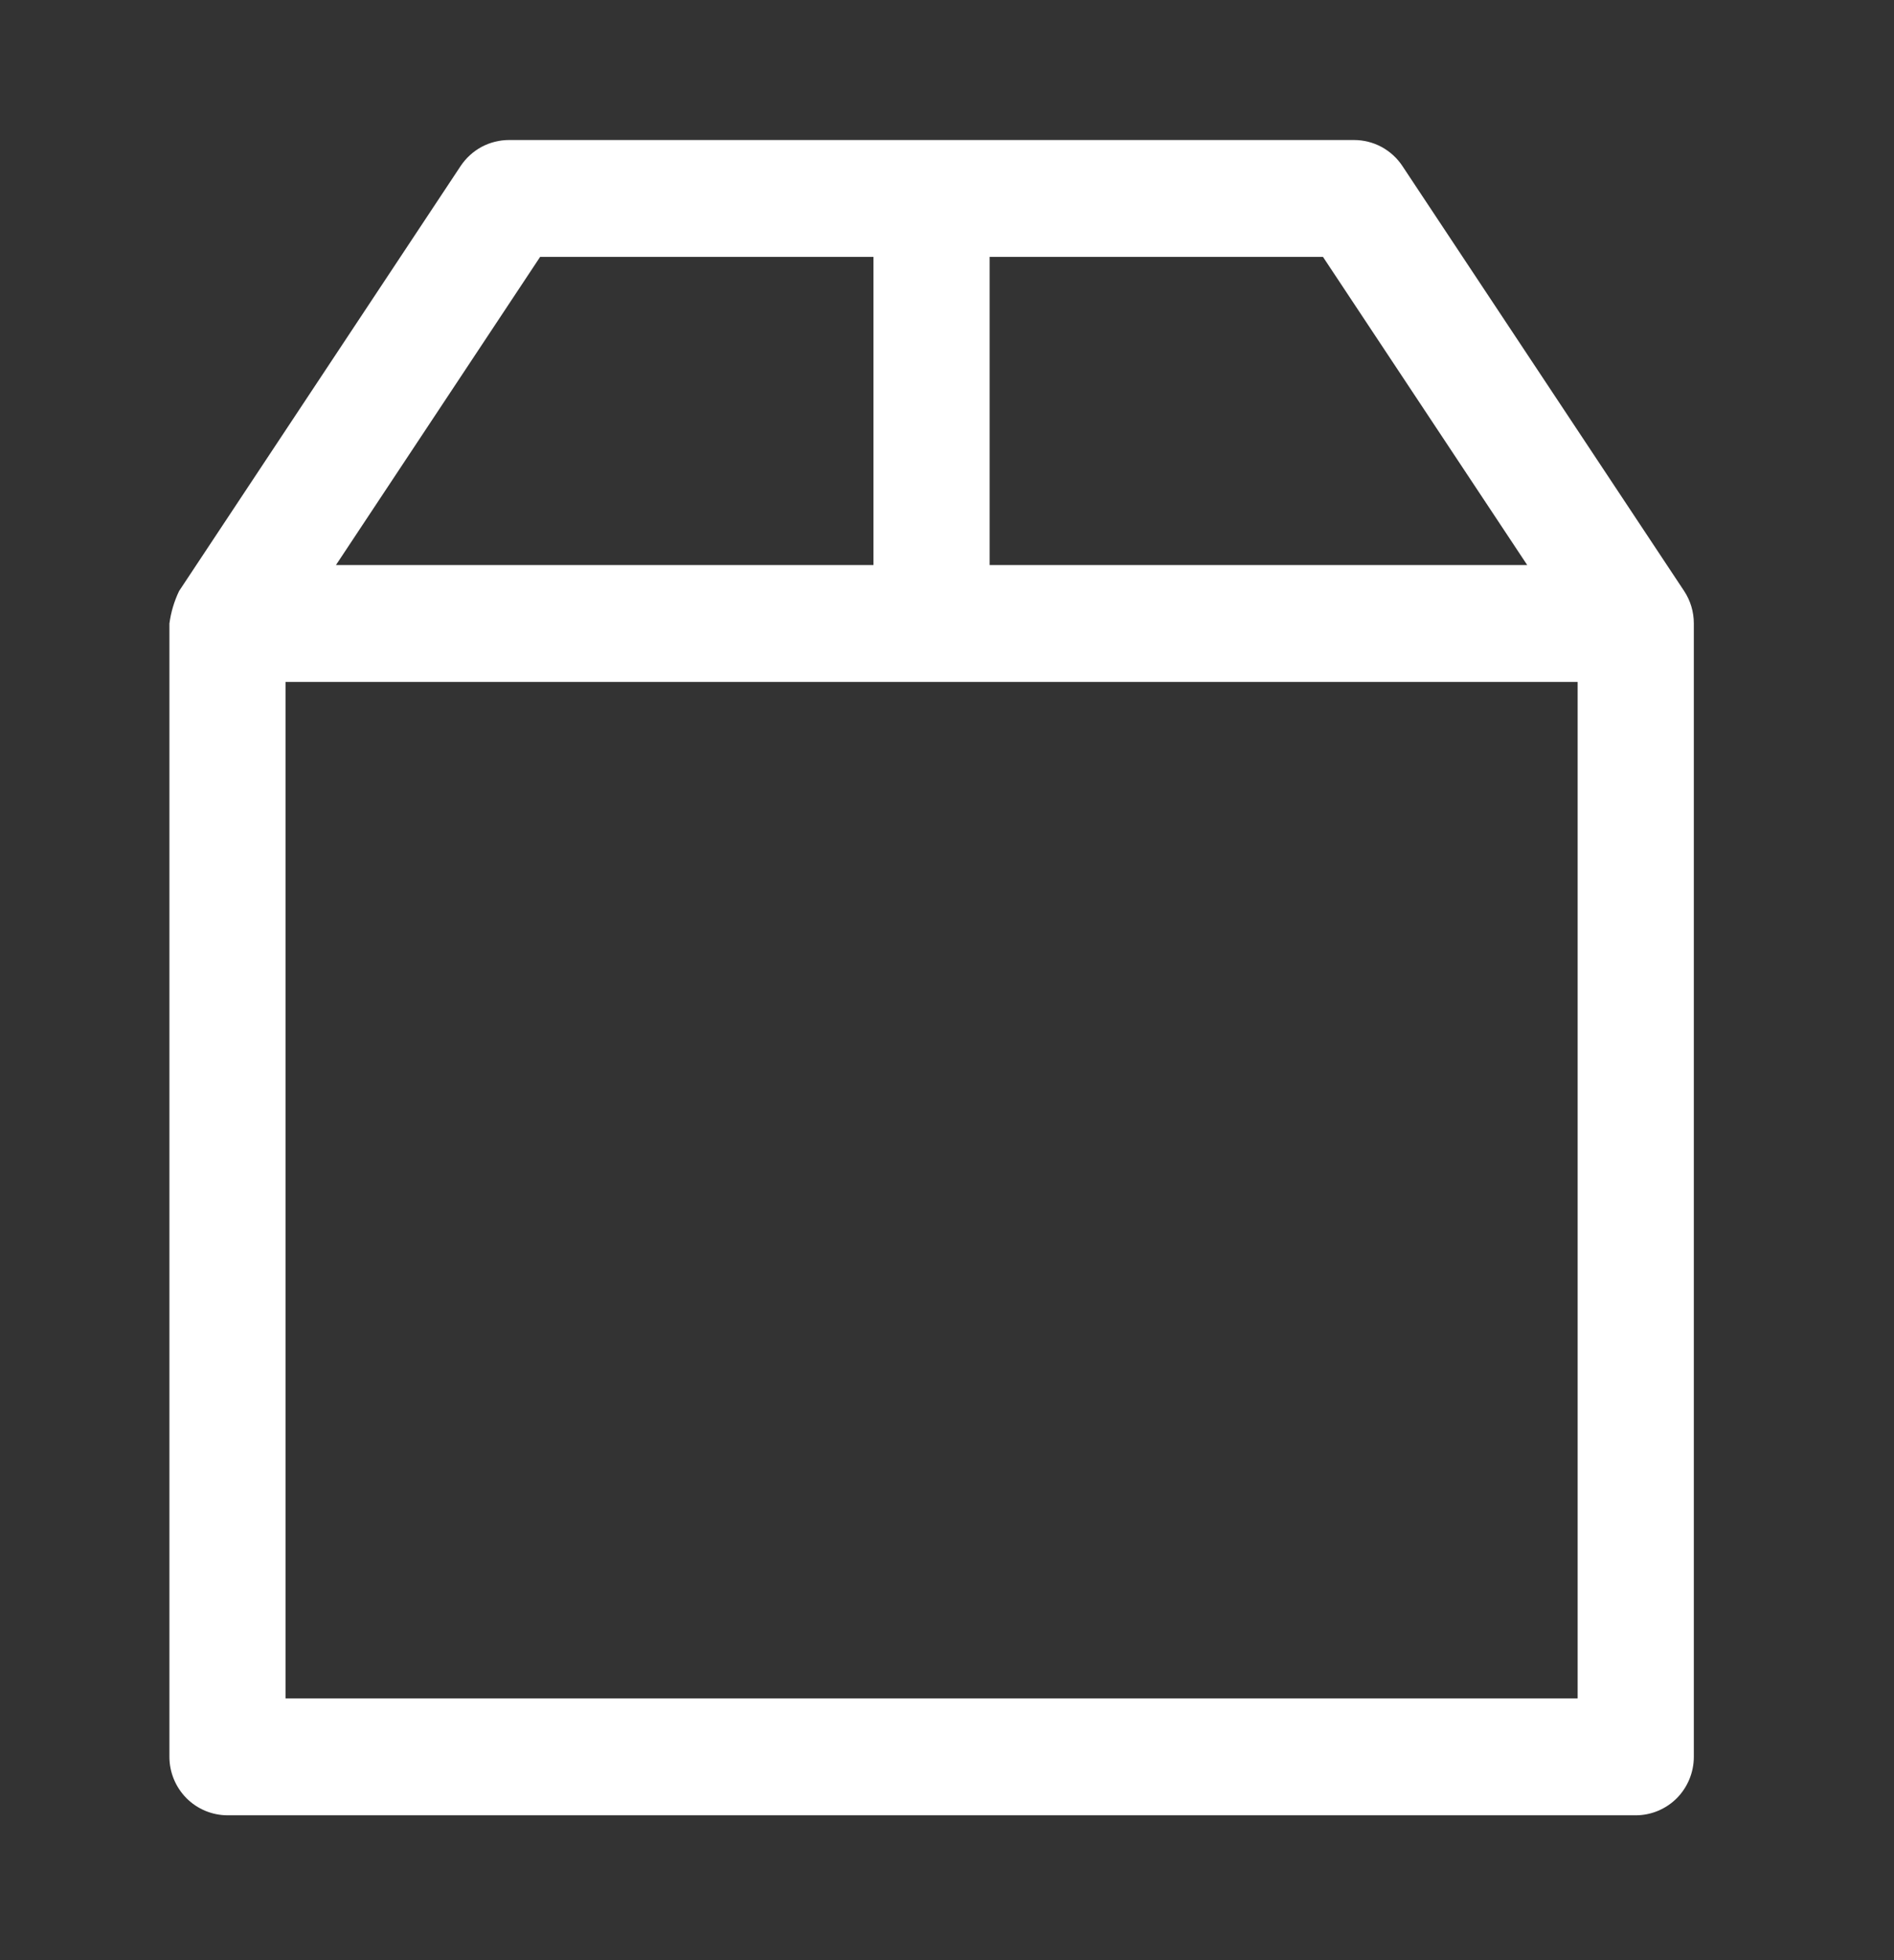 <?xml version="1.0" encoding="UTF-8"?> <svg xmlns="http://www.w3.org/2000/svg" width="29" height="30" viewBox="0 0 29 30" fill="none"><rect x="0" y="0" width="29" height="30" fill="#333333" stroke="none"/><path d="M3.482 27.783H25.046C25.282 27.783 25.508 27.688 25.675 27.521C25.841 27.353 25.935 27.125 25.935 26.888V9.541C25.935 9.365 25.884 9.193 25.787 9.046L21.473 2.541C21.392 2.418 21.281 2.318 21.152 2.248C21.023 2.179 20.878 2.143 20.732 2.143H7.795C7.648 2.143 7.504 2.179 7.374 2.248C7.245 2.318 7.135 2.418 7.053 2.541L2.742 9.046C2.667 9.203 2.617 9.37 2.594 9.543V26.888C2.594 27.125 2.688 27.352 2.854 27.52C3.021 27.688 3.247 27.782 3.482 27.783ZM15.153 3.932H20.257L23.384 8.648H15.153V3.932ZM8.27 3.932H13.374V8.648H5.144L8.27 3.932ZM4.372 10.437H24.156V25.994H4.372V10.437Z" fill="white"></path></svg> 